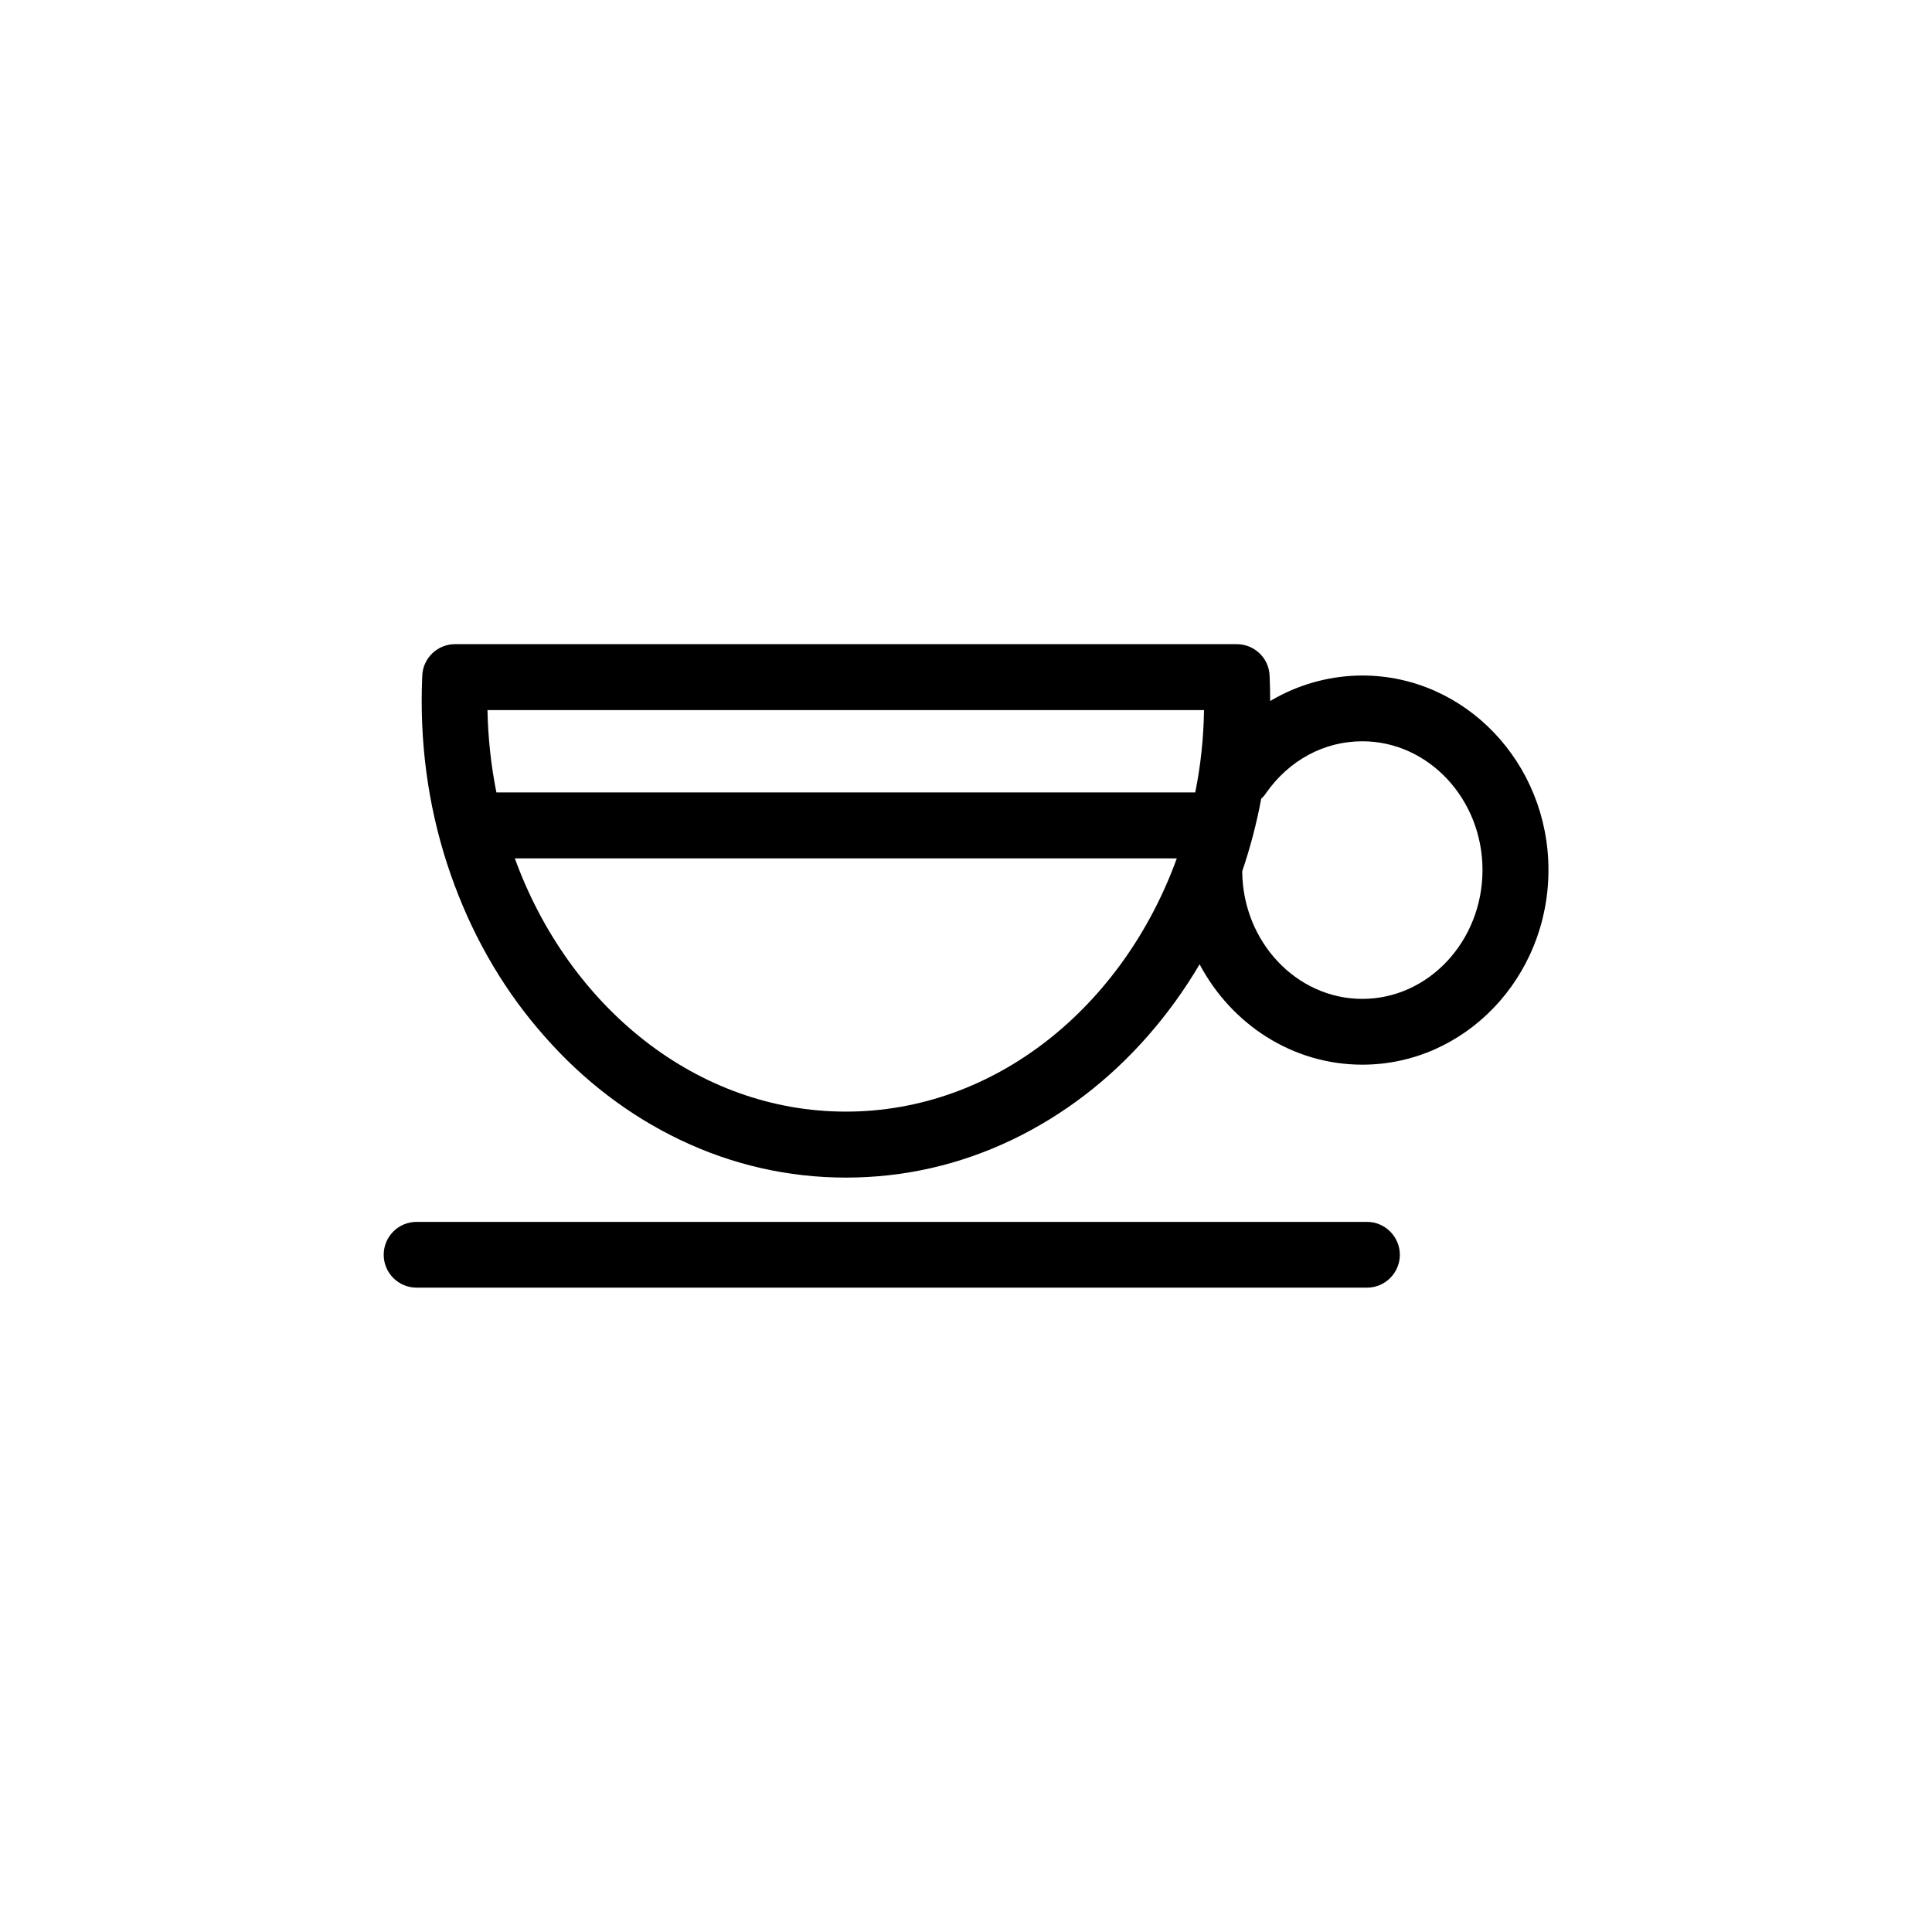 <?xml version="1.0" encoding="UTF-8"?>
<!-- The Best Svg Icon site in the world: iconSvg.co, Visit us! https://iconsvg.co -->
<svg fill="#000000" width="800px" height="800px" version="1.1" viewBox="144 144 512 512" xmlns="http://www.w3.org/2000/svg">
 <g>
  <path d="m505.04 323.02c-7.91 0-15.82 2.016-22.824 5.844-0.551 0.305-1.055 0.605-1.609 0.906 0-2.215-0.051-4.484-0.152-6.75-0.203-4.684-4.082-8.312-8.715-8.312h-207.12c-4.684 0-8.516 3.68-8.715 8.312-0.102 2.266-0.152 4.535-0.152 6.75 0 16.93 2.922 33.352 8.715 48.82 5.594 15.012 13.602 28.516 23.879 40.102 10.277 11.688 22.32 20.859 35.719 27.305 13.957 6.699 28.816 10.078 44.133 10.078s30.18-3.375 44.133-10.078c13.402-6.449 25.441-15.617 35.719-27.305 5.188-5.894 9.824-12.293 13.855-19.145 8.414 15.871 24.586 26.602 43.125 26.602 27.207 0 49.324-23.125 49.324-51.59 0.008-28.414-22.109-51.539-49.316-51.539zm-136.89 115.57c-39.5 0-73.406-27.762-87.715-67.109h175.43c-14.305 39.398-48.211 67.109-87.711 67.109zm92.602-84.59h-185.2c-1.41-7.055-2.215-14.359-2.367-21.816h189.89c-0.102 7.508-0.91 14.812-2.32 21.816zm44.285 54.715c-17.48 0-31.691-15.164-31.84-33.805 2.117-6.246 3.828-12.695 5.039-19.246 0.453-0.402 0.906-0.906 1.258-1.461 6.098-8.715 15.367-13.754 25.543-13.754 17.531 0 31.84 15.316 31.84 34.109 0 18.84-14.309 34.156-31.84 34.156z"/>
  <path d="m506.25 467.81h-251.85c-4.836 0-8.715 3.93-8.715 8.715 0 4.836 3.93 8.715 8.715 8.715h251.86c4.836 0 8.715-3.93 8.715-8.715s-3.93-8.715-8.719-8.715z"/>
 </g>
</svg>